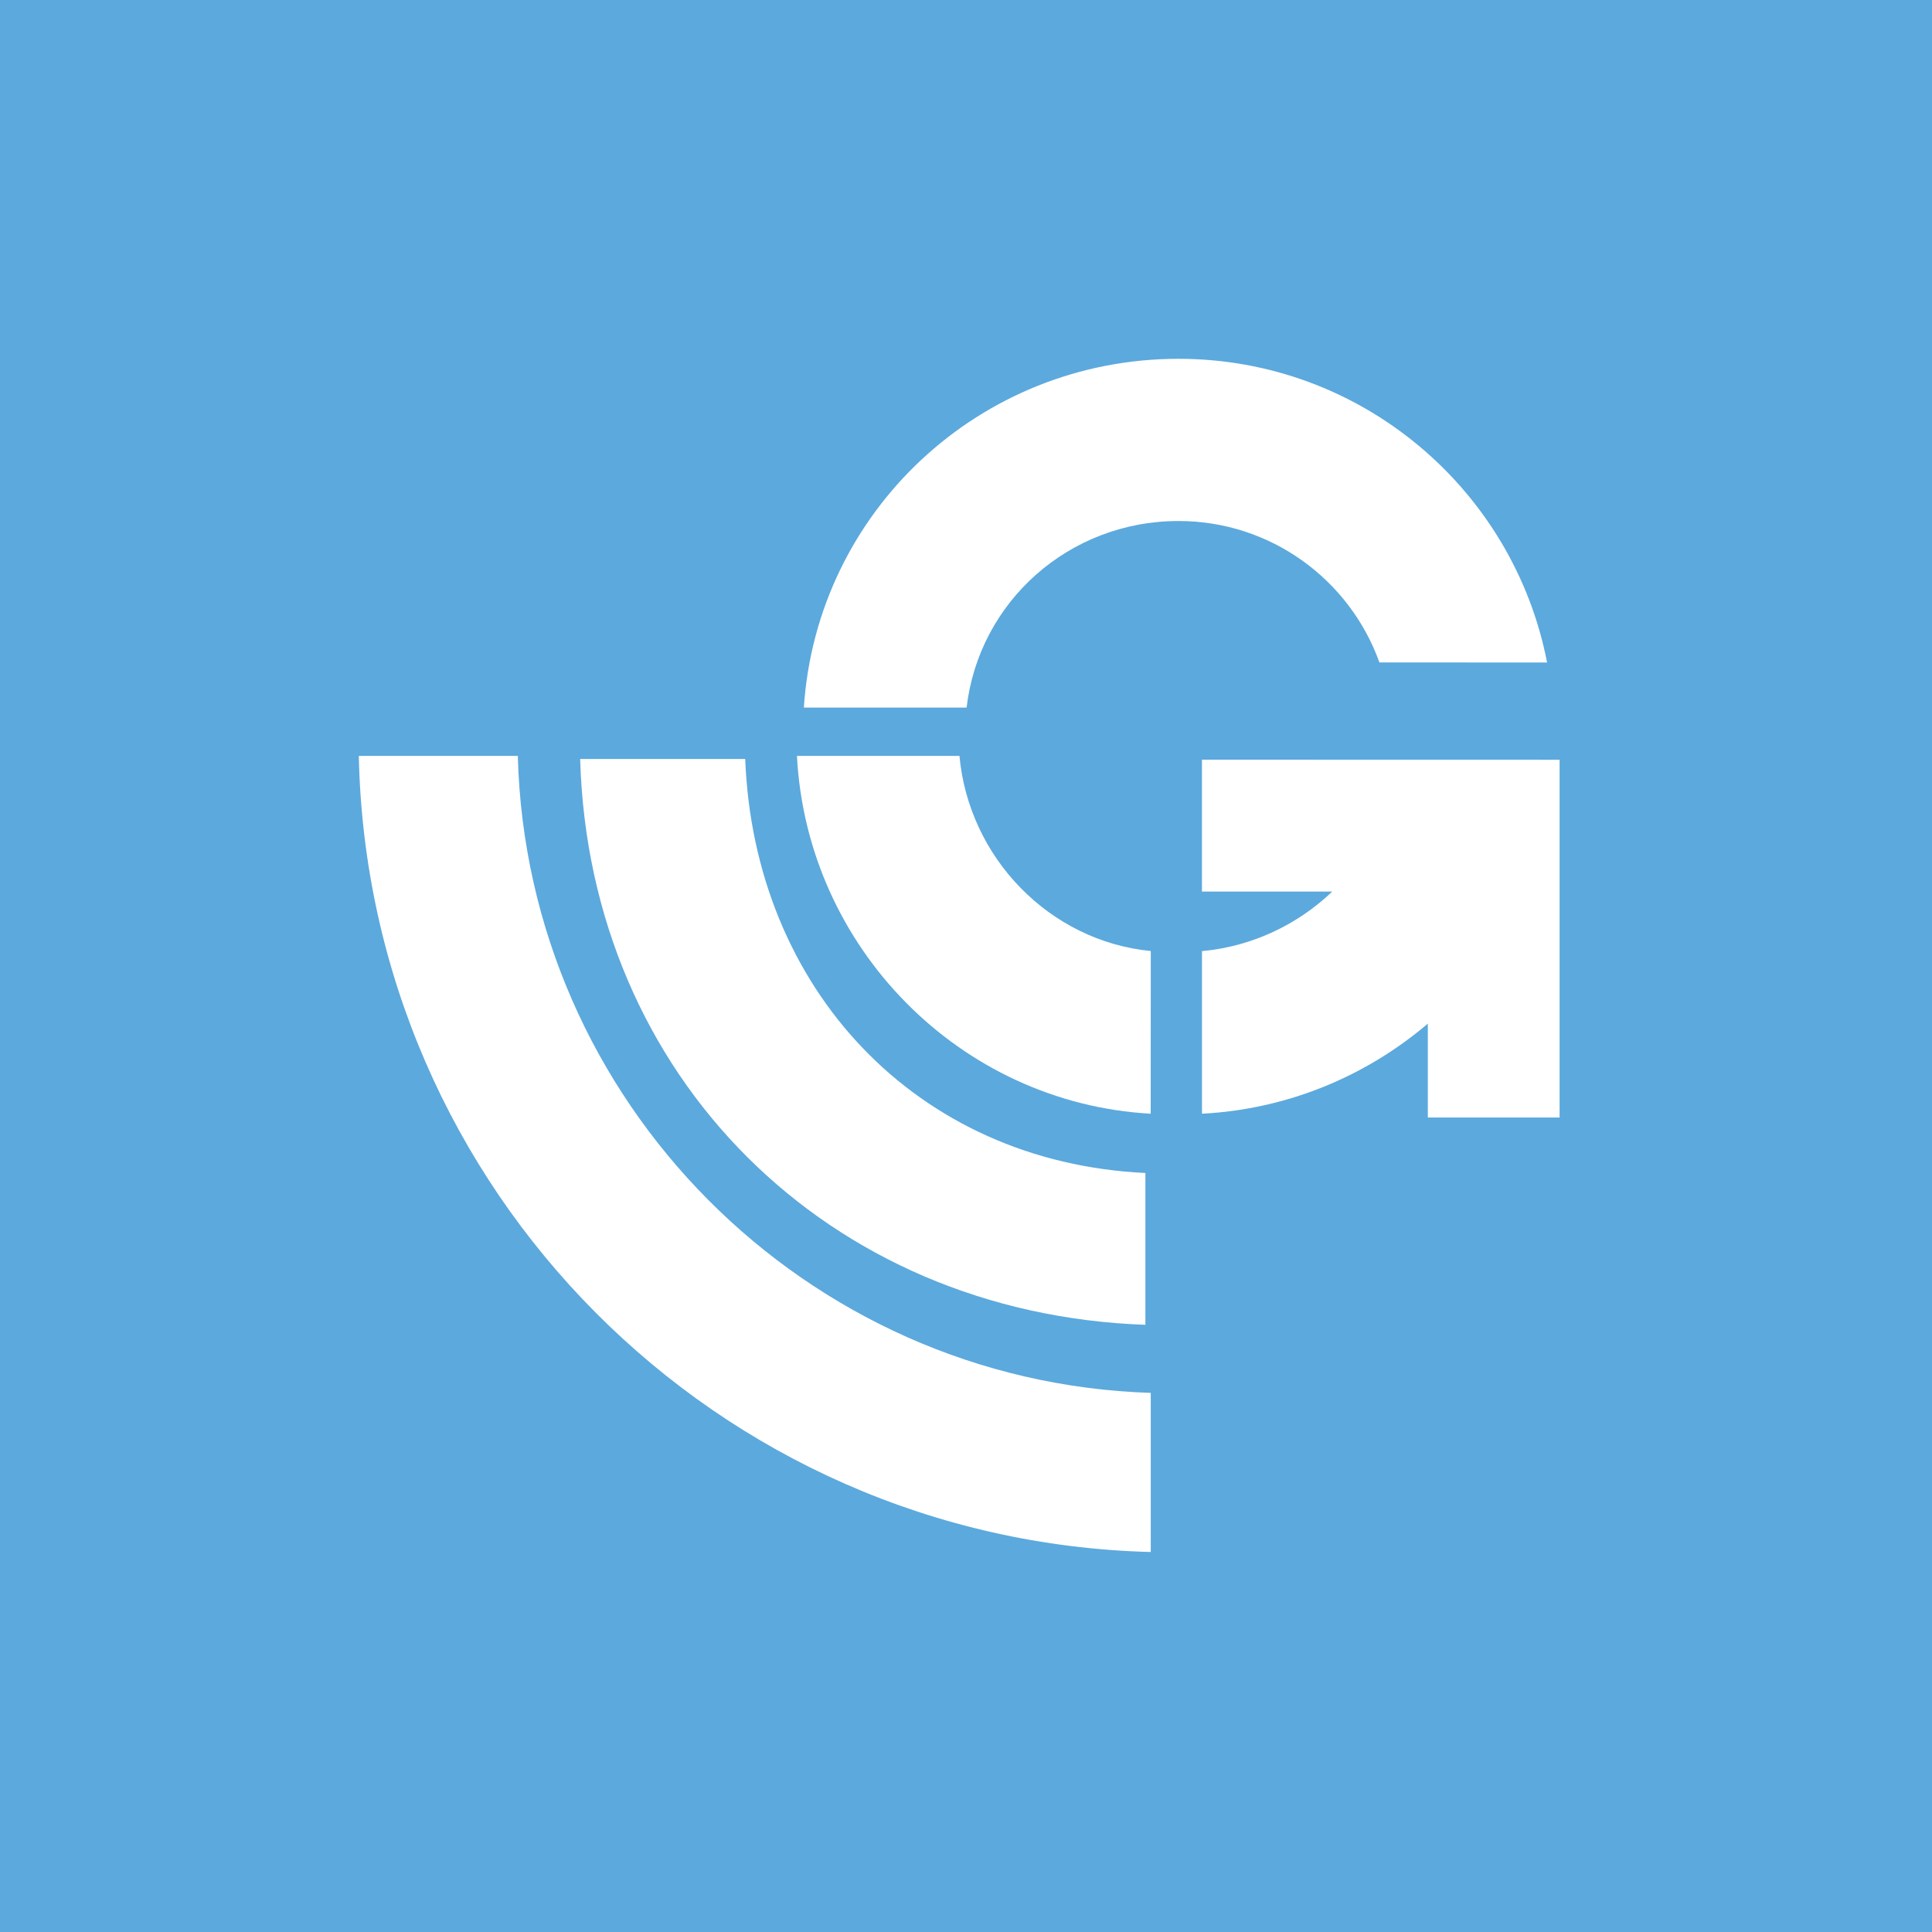 <svg width="70" height="70" viewBox="0 0 70 70" fill="none" xmlns="http://www.w3.org/2000/svg">
<rect width="70" height="70" fill="#5CA9DD"/>
<path d="M49.979 24.002C48.909 21.015 46.054 18.877 42.7 18.877C38.737 18.877 35.471 21.794 35.022 25.637H29.125C29.591 18.542 35.49 13 42.7 13C49.321 13 54.838 17.733 56.054 24.003L49.979 24.002Z" fill="white"/>
<path d="M41.692 40.352C34.773 39.966 29.233 34.317 28.875 27.387H34.763C35.099 31.071 38.019 34.097 41.695 34.458L41.692 40.352Z" fill="white"/>
<path d="M41.5 42.5C33.198 42.104 27.325 35.825 27 27.5H21.02C21.349 39.02 30.004 47.599 41.5 48V42.5Z" fill="white"/>
<path d="M41.694 50.467C29.185 50.063 19.092 39.92 18.761 27.387H13C13.333 43.123 25.984 55.826 41.694 56.232V50.467Z" fill="white"/>
<path d="M51.735 37.086C49.503 38.988 46.655 40.191 43.55 40.352V34.461C45.362 34.295 47.015 33.503 48.27 32.303L48.269 32.302H43.549V27.524L56.507 27.527V40.489H51.733L51.733 37.084L51.735 37.086Z" fill="white"/>
</svg>
